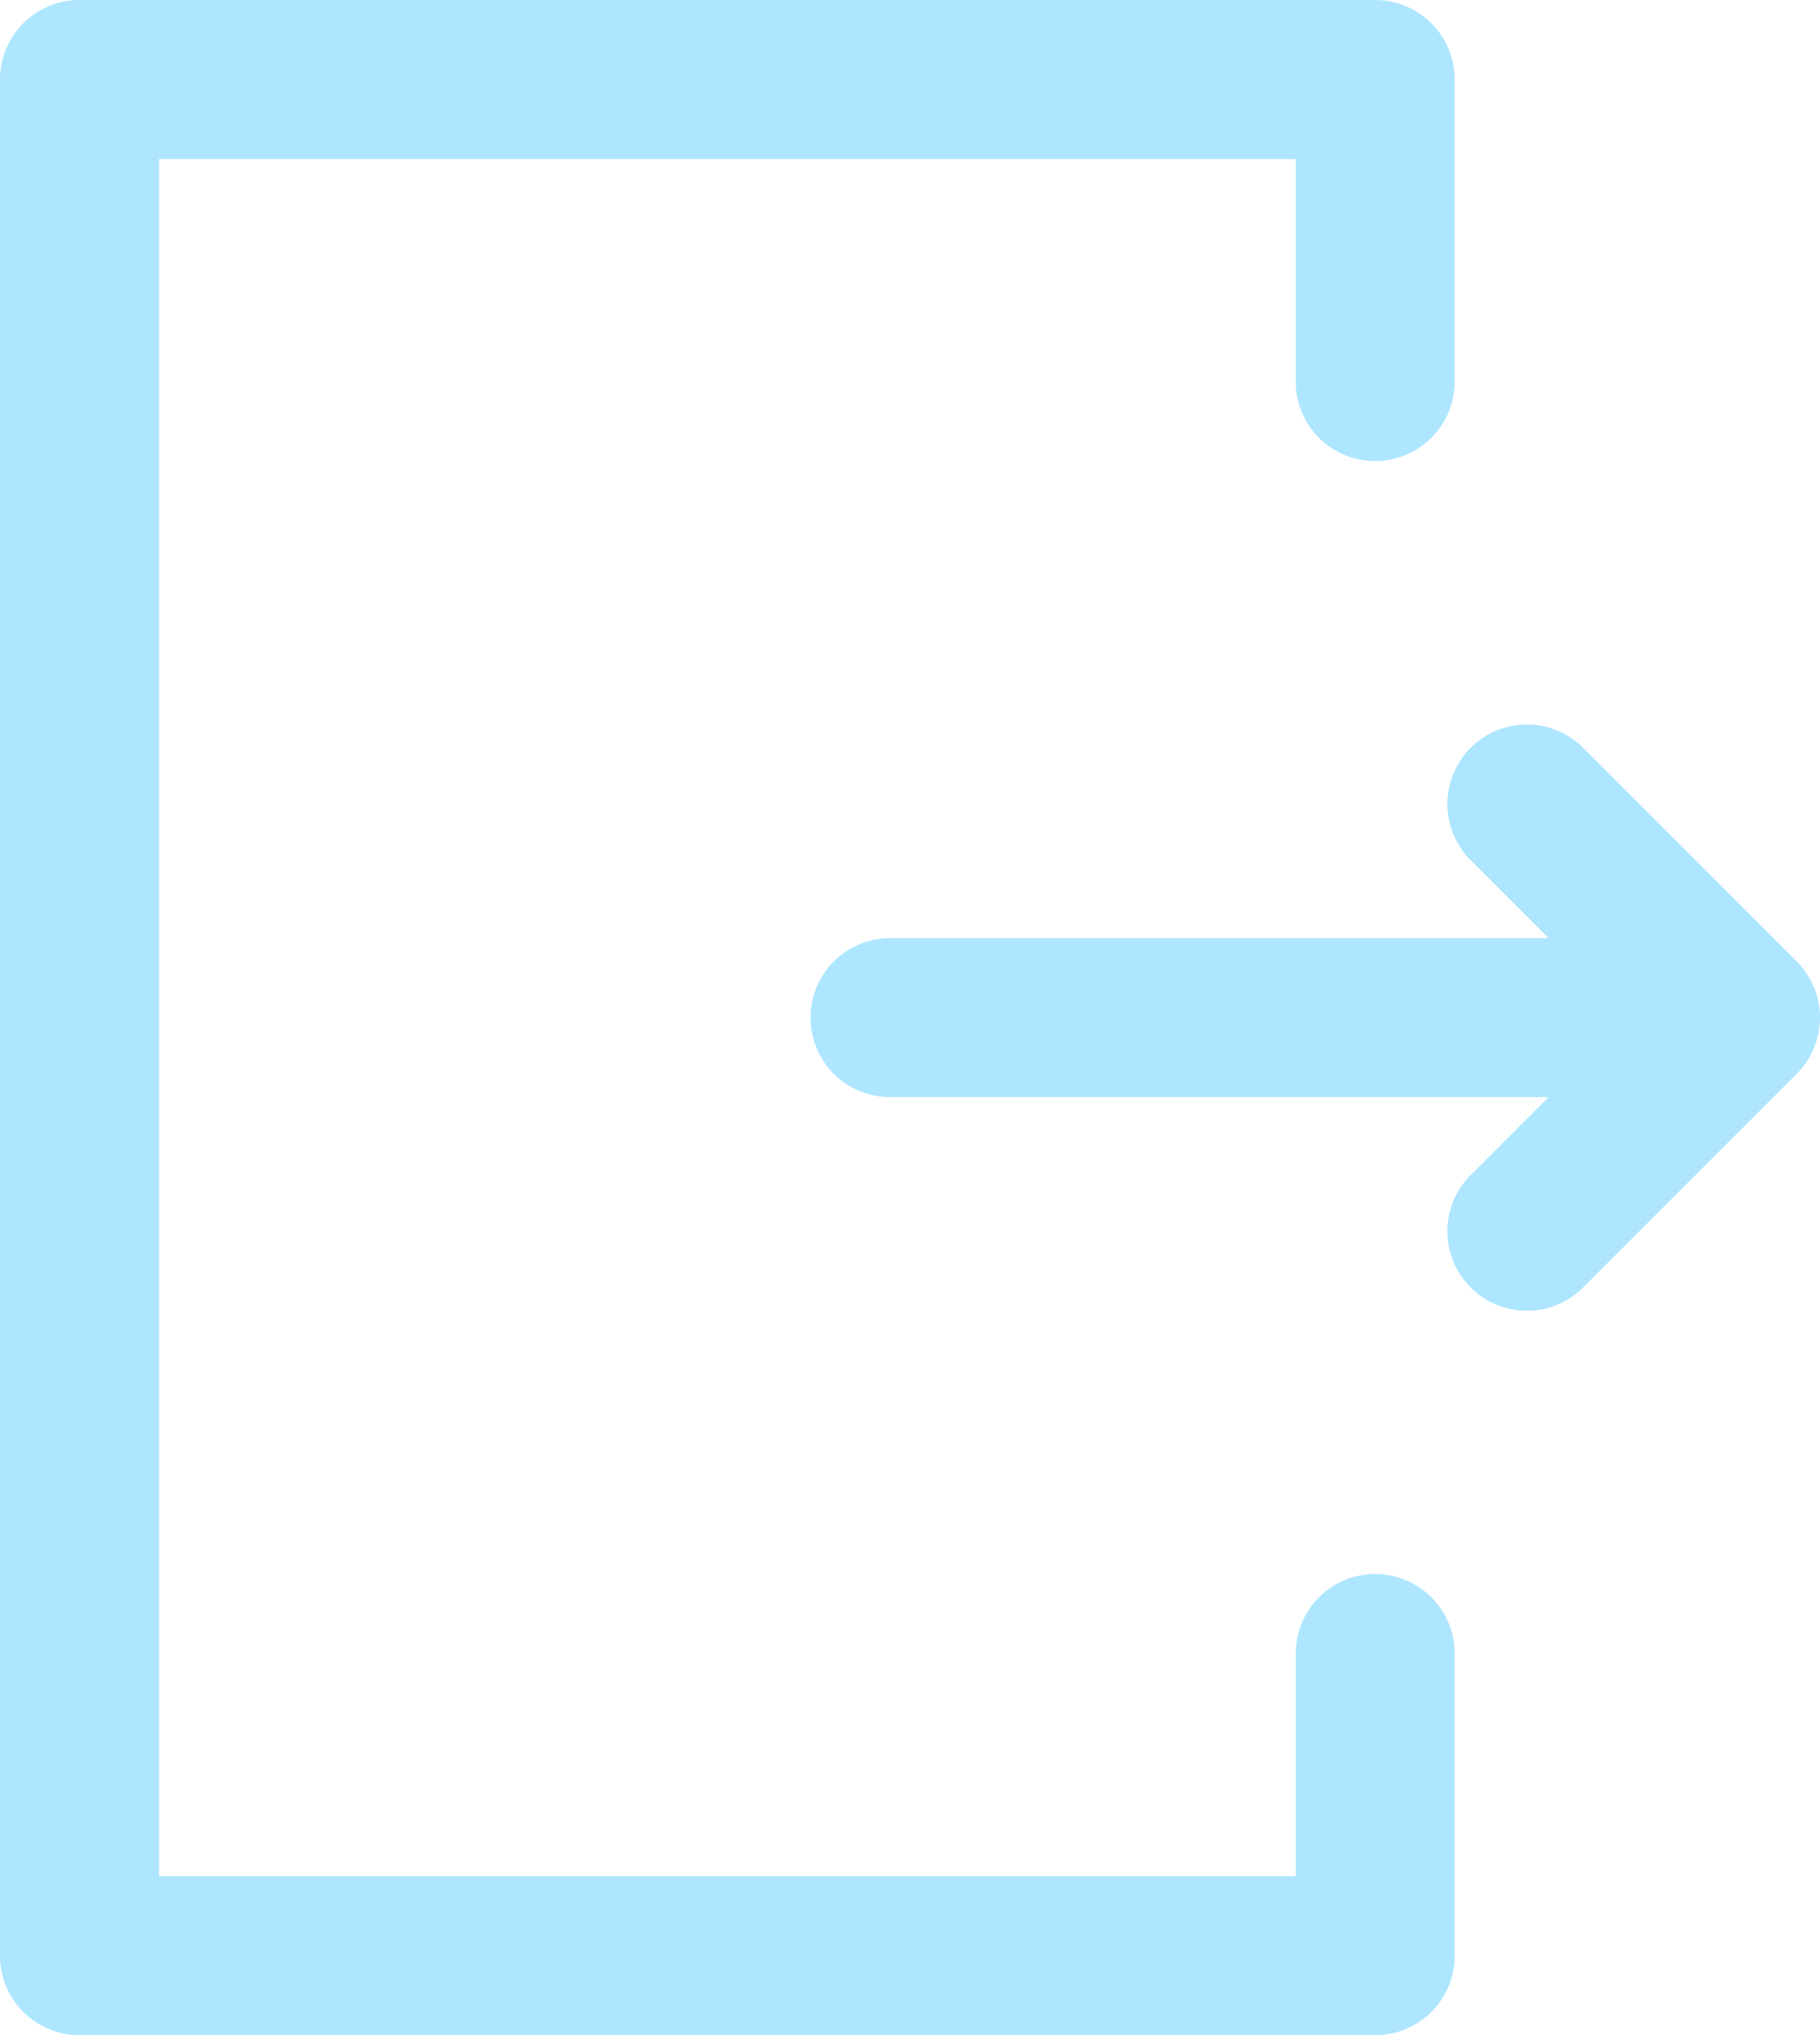 <svg xmlns="http://www.w3.org/2000/svg" width="19.001" height="21.245" viewBox="0 0 19.001 21.245">
  <g id="Group_297" data-name="Group 297" transform="translate(0 0)">
    <path id="Path_479" data-name="Path 479" d="M18.646,186.963a.83.83,0,0,1-1.174,1.174l-2.23-2.23a.831.831,0,0,1,0-1.174l2.23-2.23a.83.83,0,1,1,1.174,1.174l-.813.813h6.875a.83.83,0,0,1,0,1.66H17.833Z" transform="translate(34 195.943) rotate(180)" fill="#aee6ff"/>
    <path id="Path_480" data-name="Path 480" d="M131.83,0h13.527a.83.83,0,0,1,.83.83V3.983a.83.83,0,0,1-1.66,0V1.66H132.66V19.585h11.867V17.261a.83.83,0,1,1,1.66,0v3.154a.83.83,0,0,1-.83.83H131.83a.83.83,0,0,1-.83-.83V.83A.83.83,0,0,1,131.83,0Z" transform="translate(-131)" fill="#aee6ff"/>
  </g>
</svg>
